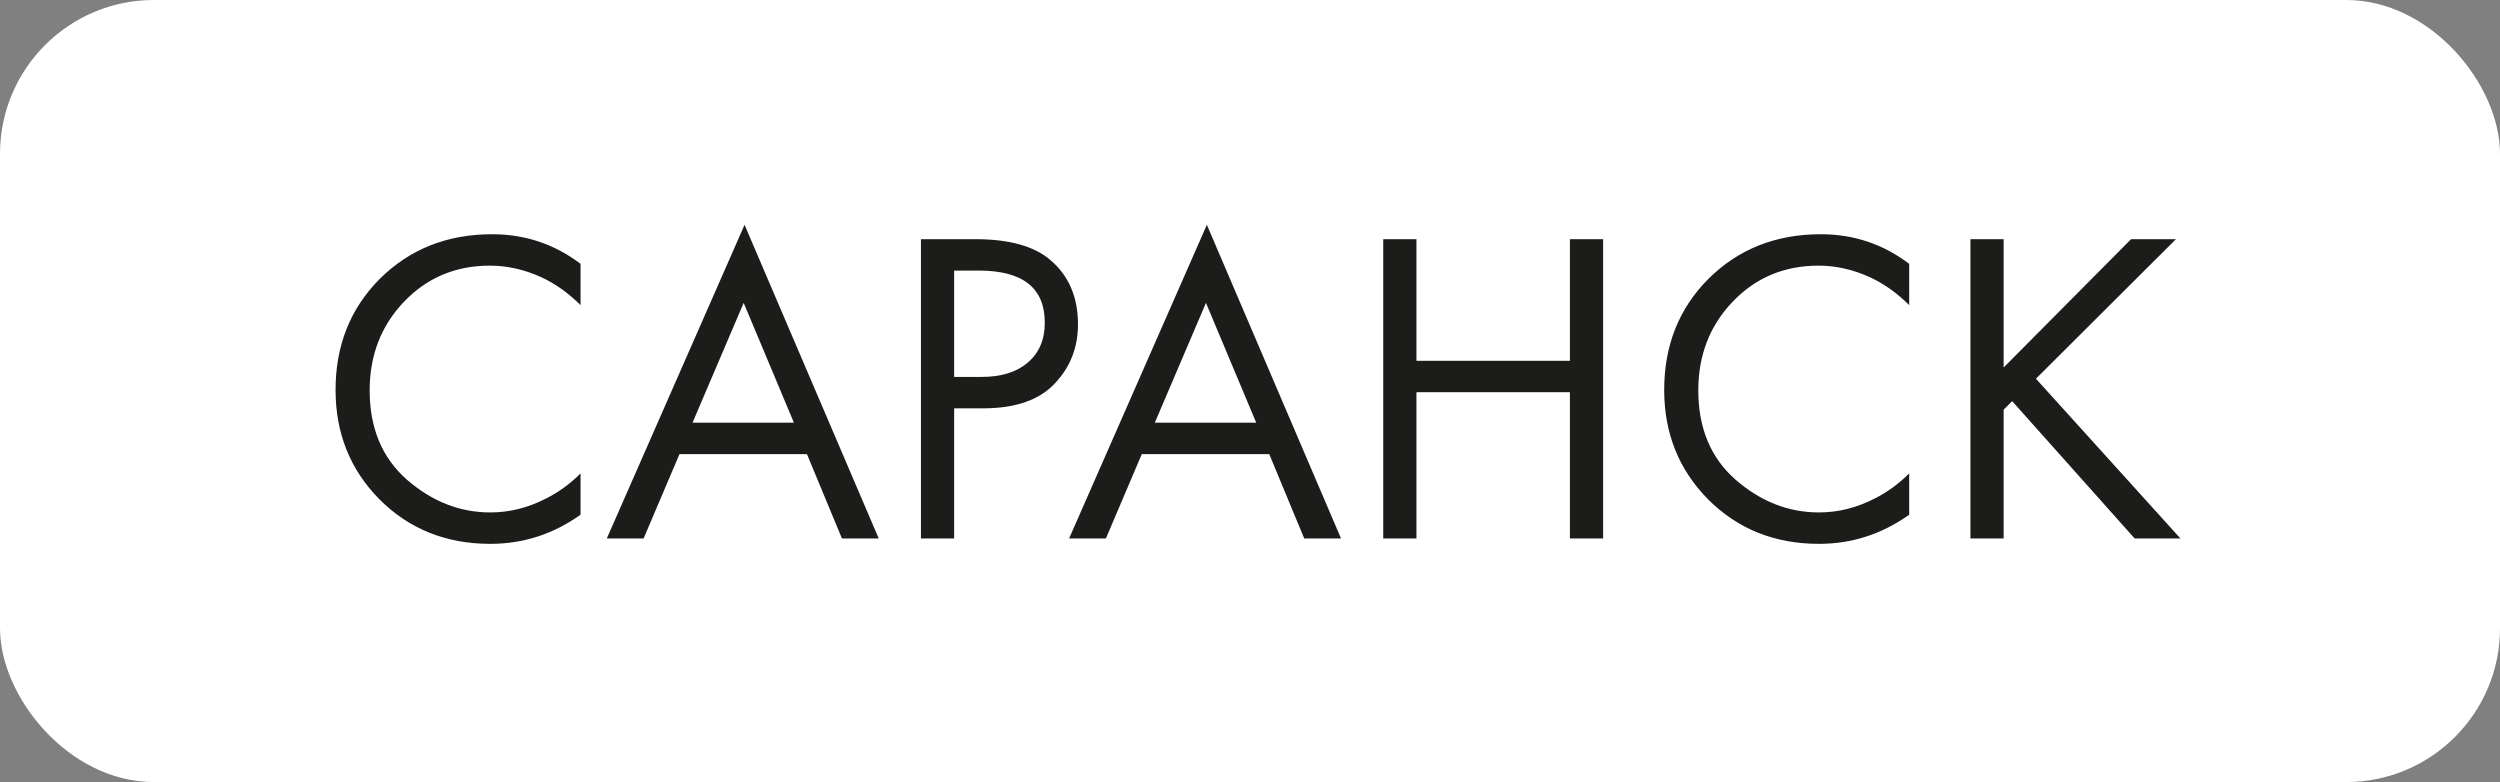 <?xml version="1.0" encoding="UTF-8"?> <svg xmlns="http://www.w3.org/2000/svg" width="195" height="61" viewBox="0 0 195 61" fill="none"><rect x="0" y="0" width="195" height="61" fill="#808080" stroke="none"/> <rect width="195" height="61" rx="12" fill="white"></rect> <path d="M45.284 20.58V23.8C44.35 22.867 43.336 22.143 42.239 21.63C40.909 21.023 39.567 20.72 38.214 20.72C35.531 20.72 33.291 21.665 31.494 23.555C29.721 25.422 28.834 27.72 28.834 30.45C28.834 33.39 29.802 35.712 31.739 37.415C33.699 39.118 35.869 39.97 38.249 39.97C39.742 39.97 41.189 39.608 42.589 38.885C43.569 38.395 44.467 37.742 45.284 36.925V40.145C43.16 41.662 40.816 42.42 38.249 42.42C34.795 42.42 31.914 41.265 29.604 38.955C27.317 36.645 26.174 33.798 26.174 30.415C26.174 26.938 27.329 24.045 29.639 21.735C31.972 19.425 34.889 18.27 38.389 18.27C40.956 18.27 43.254 19.04 45.284 20.58ZM65.671 42L62.941 35.42H53.001L50.201 42H47.331L58.076 17.535L68.541 42H65.671ZM54.016 32.97H61.926L58.006 23.625L54.016 32.97ZM71.833 18.655H76.068C78.728 18.655 80.688 19.203 81.948 20.3C83.372 21.513 84.083 23.182 84.083 25.305C84.083 27.125 83.465 28.677 82.228 29.96C81.015 31.22 79.172 31.85 76.698 31.85H74.423V42H71.833V18.655ZM74.423 21.105V29.4H76.558C78.098 29.4 79.3 29.027 80.163 28.28C81.05 27.533 81.493 26.495 81.493 25.165C81.493 22.458 79.778 21.105 76.348 21.105H74.423ZM101.73 42L99 35.42H89.06L86.26 42H83.39L94.135 17.535L104.6 42H101.73ZM90.075 32.97H97.985L94.065 23.625L90.075 32.97ZM110.483 18.655V28.14H122.453V18.655H125.043V42H122.453V30.59H110.483V42H107.893V18.655H110.483ZM148.917 20.58V23.8C147.983 22.867 146.968 22.143 145.872 21.63C144.542 21.023 143.2 20.72 141.847 20.72C139.163 20.72 136.923 21.665 135.127 23.555C133.353 25.422 132.467 27.72 132.467 30.45C132.467 33.39 133.435 35.712 135.372 37.415C137.332 39.118 139.502 39.97 141.882 39.97C143.375 39.97 144.822 39.608 146.222 38.885C147.202 38.395 148.1 37.742 148.917 36.925V40.145C146.793 41.662 144.448 42.42 141.882 42.42C138.428 42.42 135.547 41.265 133.237 38.955C130.95 36.645 129.807 33.798 129.807 30.415C129.807 26.938 130.962 24.045 133.272 21.735C135.605 19.425 138.522 18.27 142.022 18.27C144.588 18.27 146.887 19.04 148.917 20.58ZM156.284 18.655V28.665L166.224 18.655H169.724L158.804 29.54L170.074 42H166.504L156.949 31.29L156.284 31.955V42H153.694V18.655H156.284Z" fill="#1C1C1B"></path> </svg> 